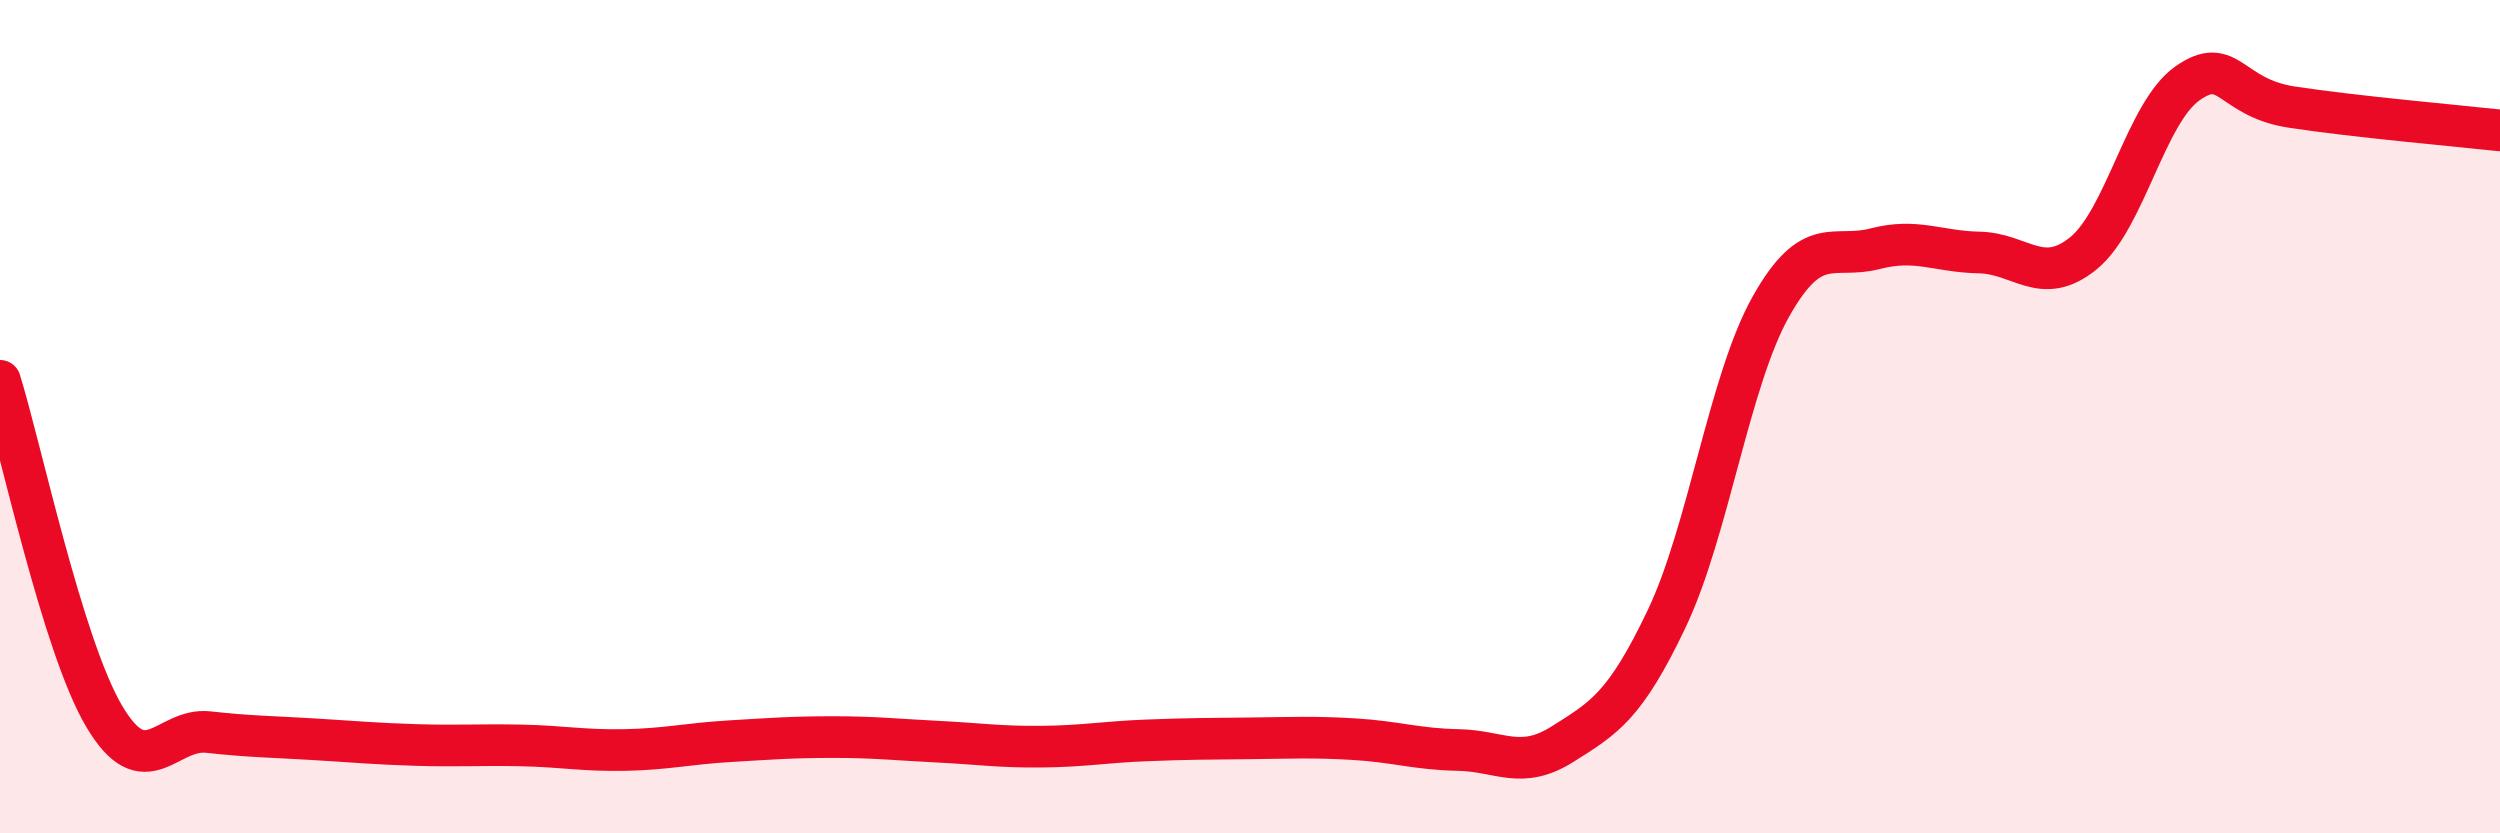 
    <svg width="60" height="20" viewBox="0 0 60 20" xmlns="http://www.w3.org/2000/svg">
      <path
        d="M 0,9.14 C 0.5,10.75 1.5,15.5 2.5,17.19 C 3.5,18.88 4,17.46 5,17.57 C 6,17.68 6.5,17.68 7.5,17.74 C 8.5,17.8 9,17.85 10,17.88 C 11,17.91 11.5,17.87 12.5,17.89 C 13.5,17.91 14,18.02 15,18 C 16,17.98 16.5,17.85 17.5,17.79 C 18.5,17.73 19,17.69 20,17.69 C 21,17.69 21.5,17.75 22.5,17.8 C 23.5,17.85 24,17.93 25,17.92 C 26,17.91 26.5,17.81 27.5,17.77 C 28.5,17.73 29,17.73 30,17.72 C 31,17.71 31.5,17.68 32.5,17.74 C 33.5,17.8 34,17.98 35,18 C 36,18.02 36.5,18.49 37.5,17.86 C 38.5,17.23 39,16.95 40,14.85 C 41,12.75 41.5,9.14 42.5,7.36 C 43.5,5.58 44,6.23 45,5.97 C 46,5.71 46.5,6.04 47.5,6.06 C 48.5,6.08 49,6.89 50,6.08 C 51,5.27 51.5,2.7 52.5,2 C 53.5,1.3 53.5,2.34 55,2.57 C 56.5,2.8 59,3.02 60,3.13L60 20L0 20Z"
        fill="#EB0A25"
        opacity="0.1"
        stroke-linecap="round"
        stroke-linejoin="round"
      />
      <path
        d="M 0,9.14 C 0.5,10.75 1.5,15.5 2.5,17.19 C 3.5,18.88 4,17.46 5,17.57 C 6,17.68 6.5,17.68 7.5,17.74 C 8.5,17.8 9,17.85 10,17.88 C 11,17.91 11.5,17.87 12.5,17.89 C 13.5,17.91 14,18.02 15,18 C 16,17.98 16.5,17.85 17.5,17.79 C 18.5,17.73 19,17.69 20,17.69 C 21,17.69 21.5,17.75 22.5,17.8 C 23.5,17.85 24,17.93 25,17.92 C 26,17.91 26.5,17.81 27.5,17.77 C 28.5,17.73 29,17.73 30,17.72 C 31,17.71 31.5,17.68 32.5,17.74 C 33.5,17.8 34,17.98 35,18 C 36,18.02 36.5,18.49 37.5,17.86 C 38.5,17.23 39,16.95 40,14.85 C 41,12.75 41.5,9.14 42.5,7.36 C 43.5,5.58 44,6.23 45,5.97 C 46,5.71 46.5,6.04 47.5,6.06 C 48.5,6.08 49,6.89 50,6.08 C 51,5.27 51.5,2.7 52.5,2 C 53.5,1.3 53.5,2.34 55,2.57 C 56.5,2.8 59,3.02 60,3.13"
        stroke="#EB0A25"
        stroke-width="1"
        fill="none"
        stroke-linecap="round"
        stroke-linejoin="round"
      />
    </svg>
  